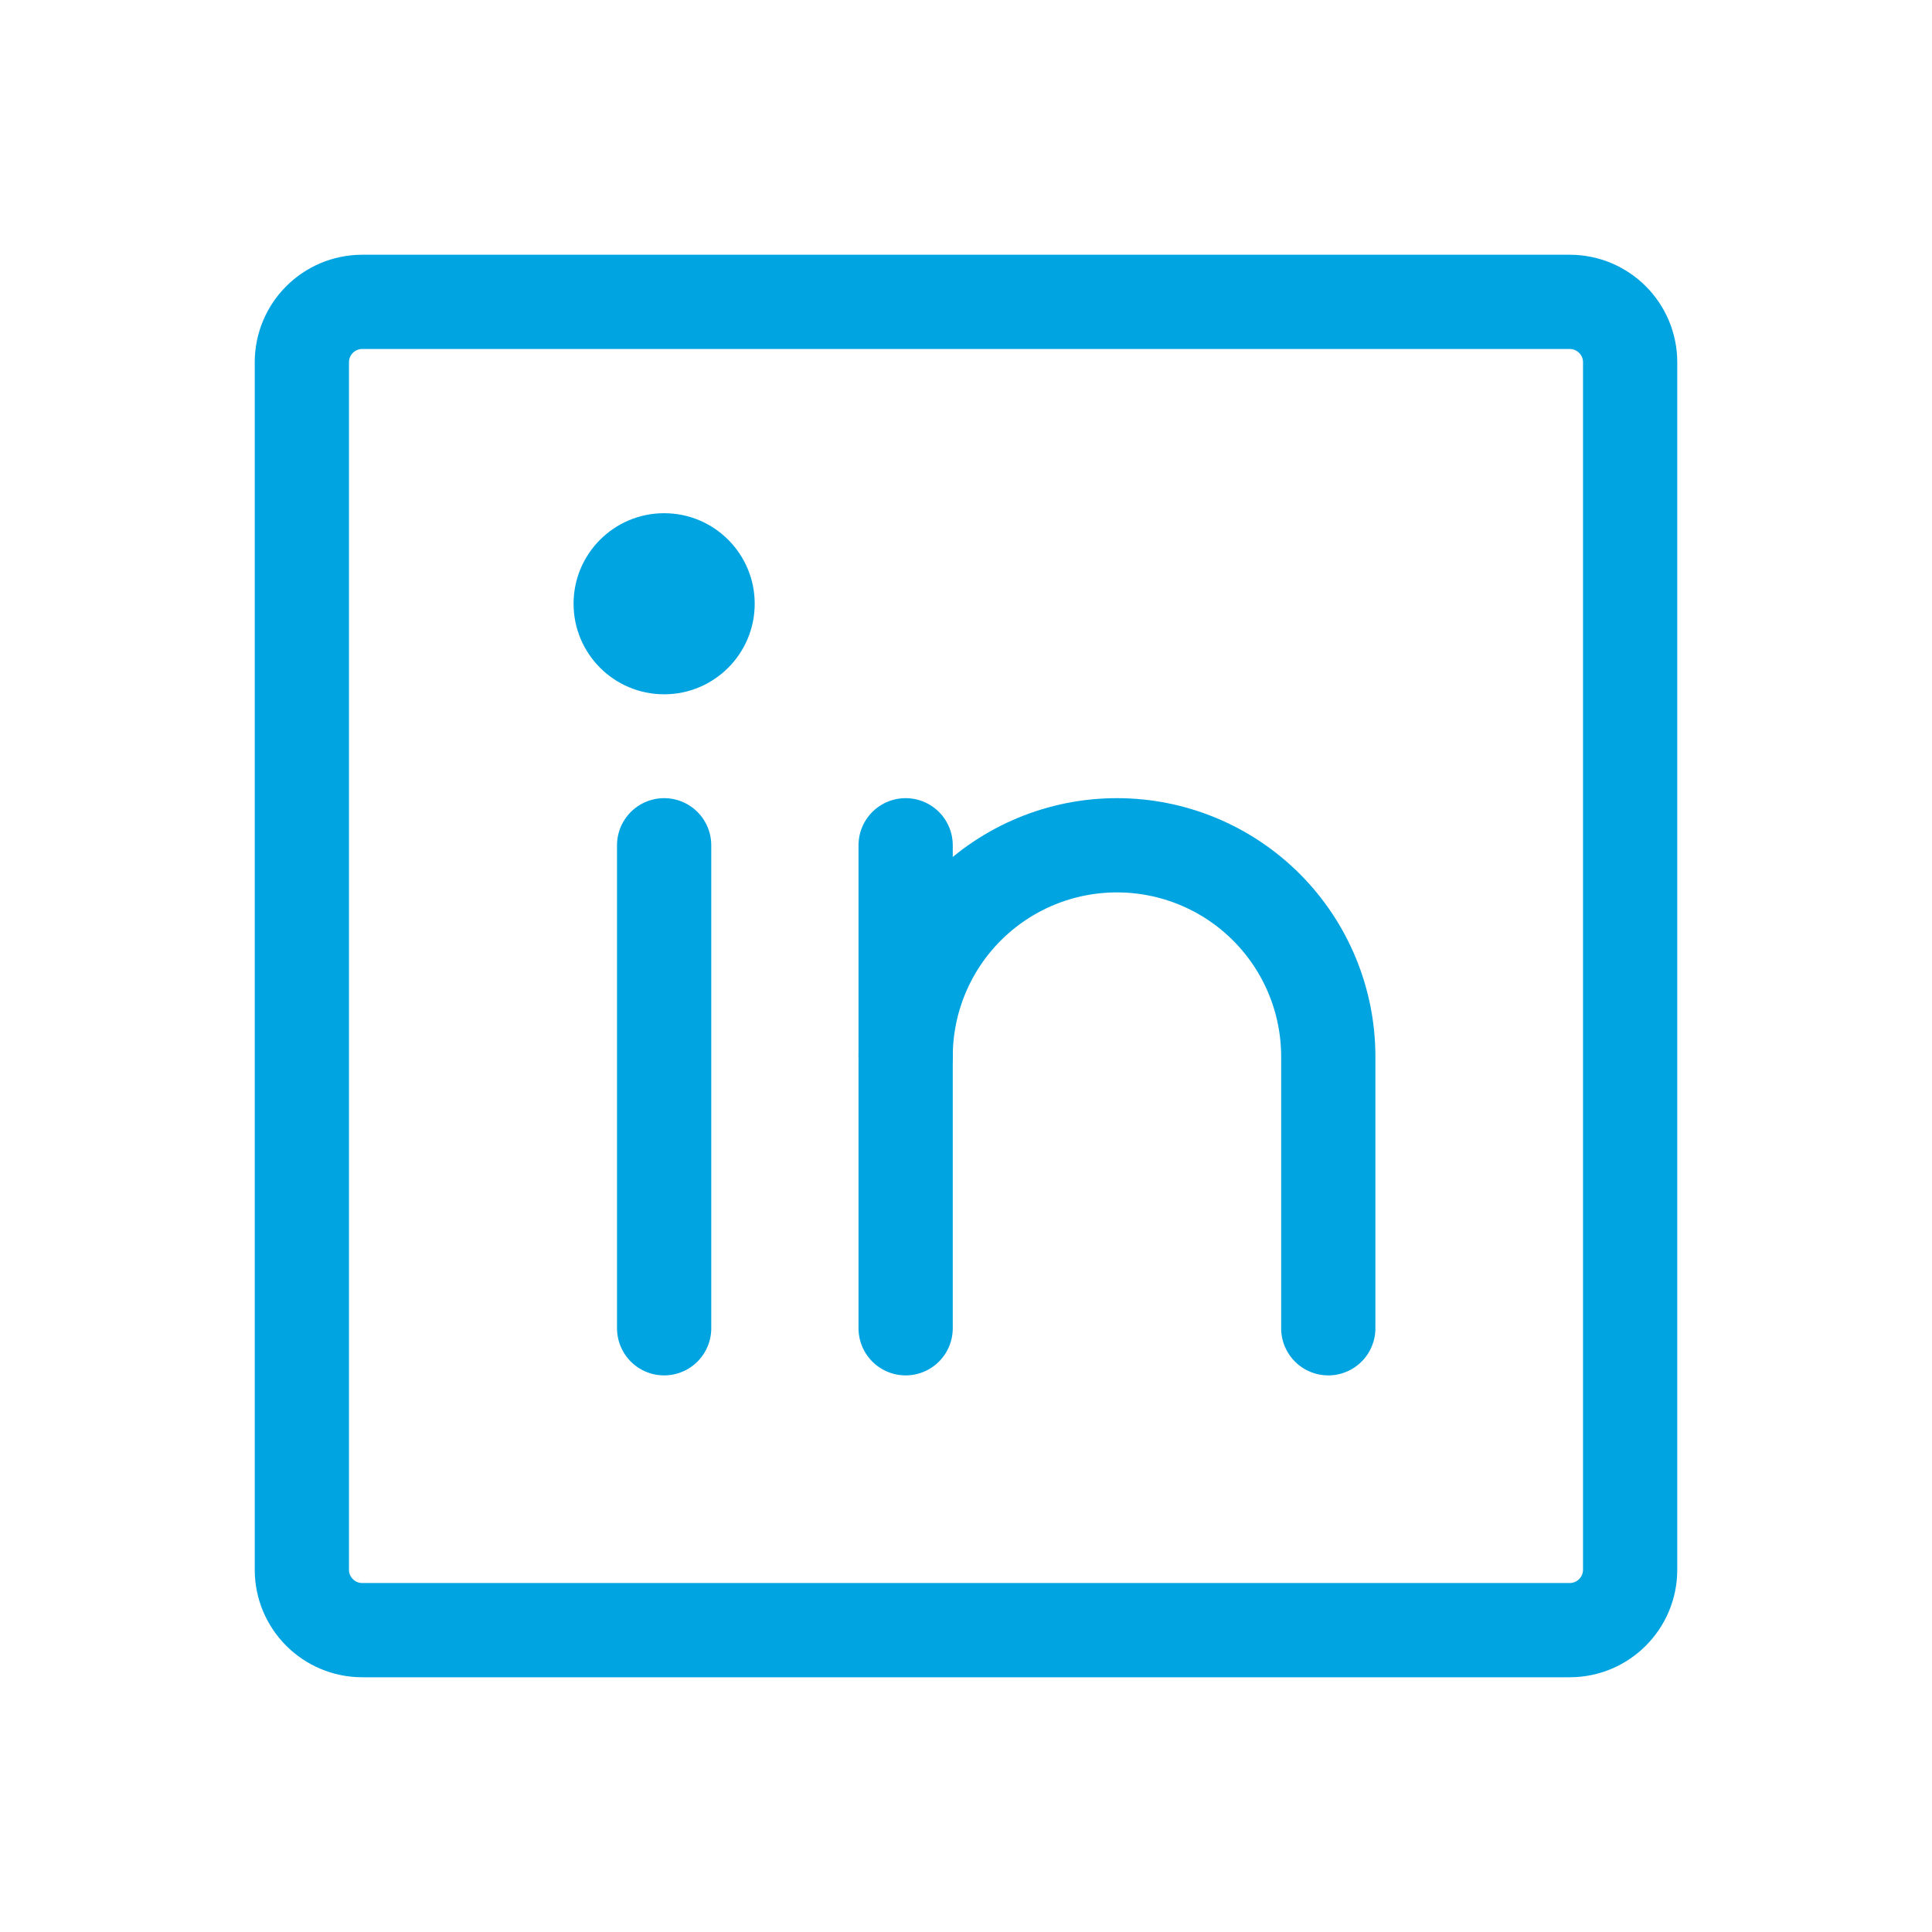 <svg width="41" height="41" viewBox="0 0 41 41" fill="none" xmlns="http://www.w3.org/2000/svg">
<path d="M33.312 6.406H7.688C6.98 6.406 6.406 6.98 6.406 7.688V33.312C6.406 34.02 6.98 34.594 7.688 34.594H33.312C34.02 34.594 34.594 34.02 34.594 33.312V7.688C34.594 6.98 34.02 6.406 33.312 6.406Z" stroke="#00A4E0" stroke-width="2" stroke-linecap="round" stroke-linejoin="round"/>
<path d="M19.219 17.938V28.188" stroke="#00A4E0" stroke-width="2" stroke-linecap="round" stroke-linejoin="round"/>
<path d="M14.094 17.938V28.188" stroke="#00A4E0" stroke-width="2" stroke-linecap="round" stroke-linejoin="round"/>
<path d="M19.219 22.422C19.219 21.233 19.691 20.092 20.532 19.251C21.373 18.41 22.514 17.938 23.703 17.938C24.892 17.938 26.033 18.41 26.874 19.251C27.715 20.092 28.188 21.233 28.188 22.422V28.188" stroke="#00A4E0" stroke-width="2" stroke-linecap="round" stroke-linejoin="round"/>
<path d="M14.094 14.734C15.155 14.734 16.016 13.874 16.016 12.812C16.016 11.751 15.155 10.891 14.094 10.891C13.032 10.891 12.172 11.751 12.172 12.812C12.172 13.874 13.032 14.734 14.094 14.734Z" fill="#00A4E0"/>
</svg>
